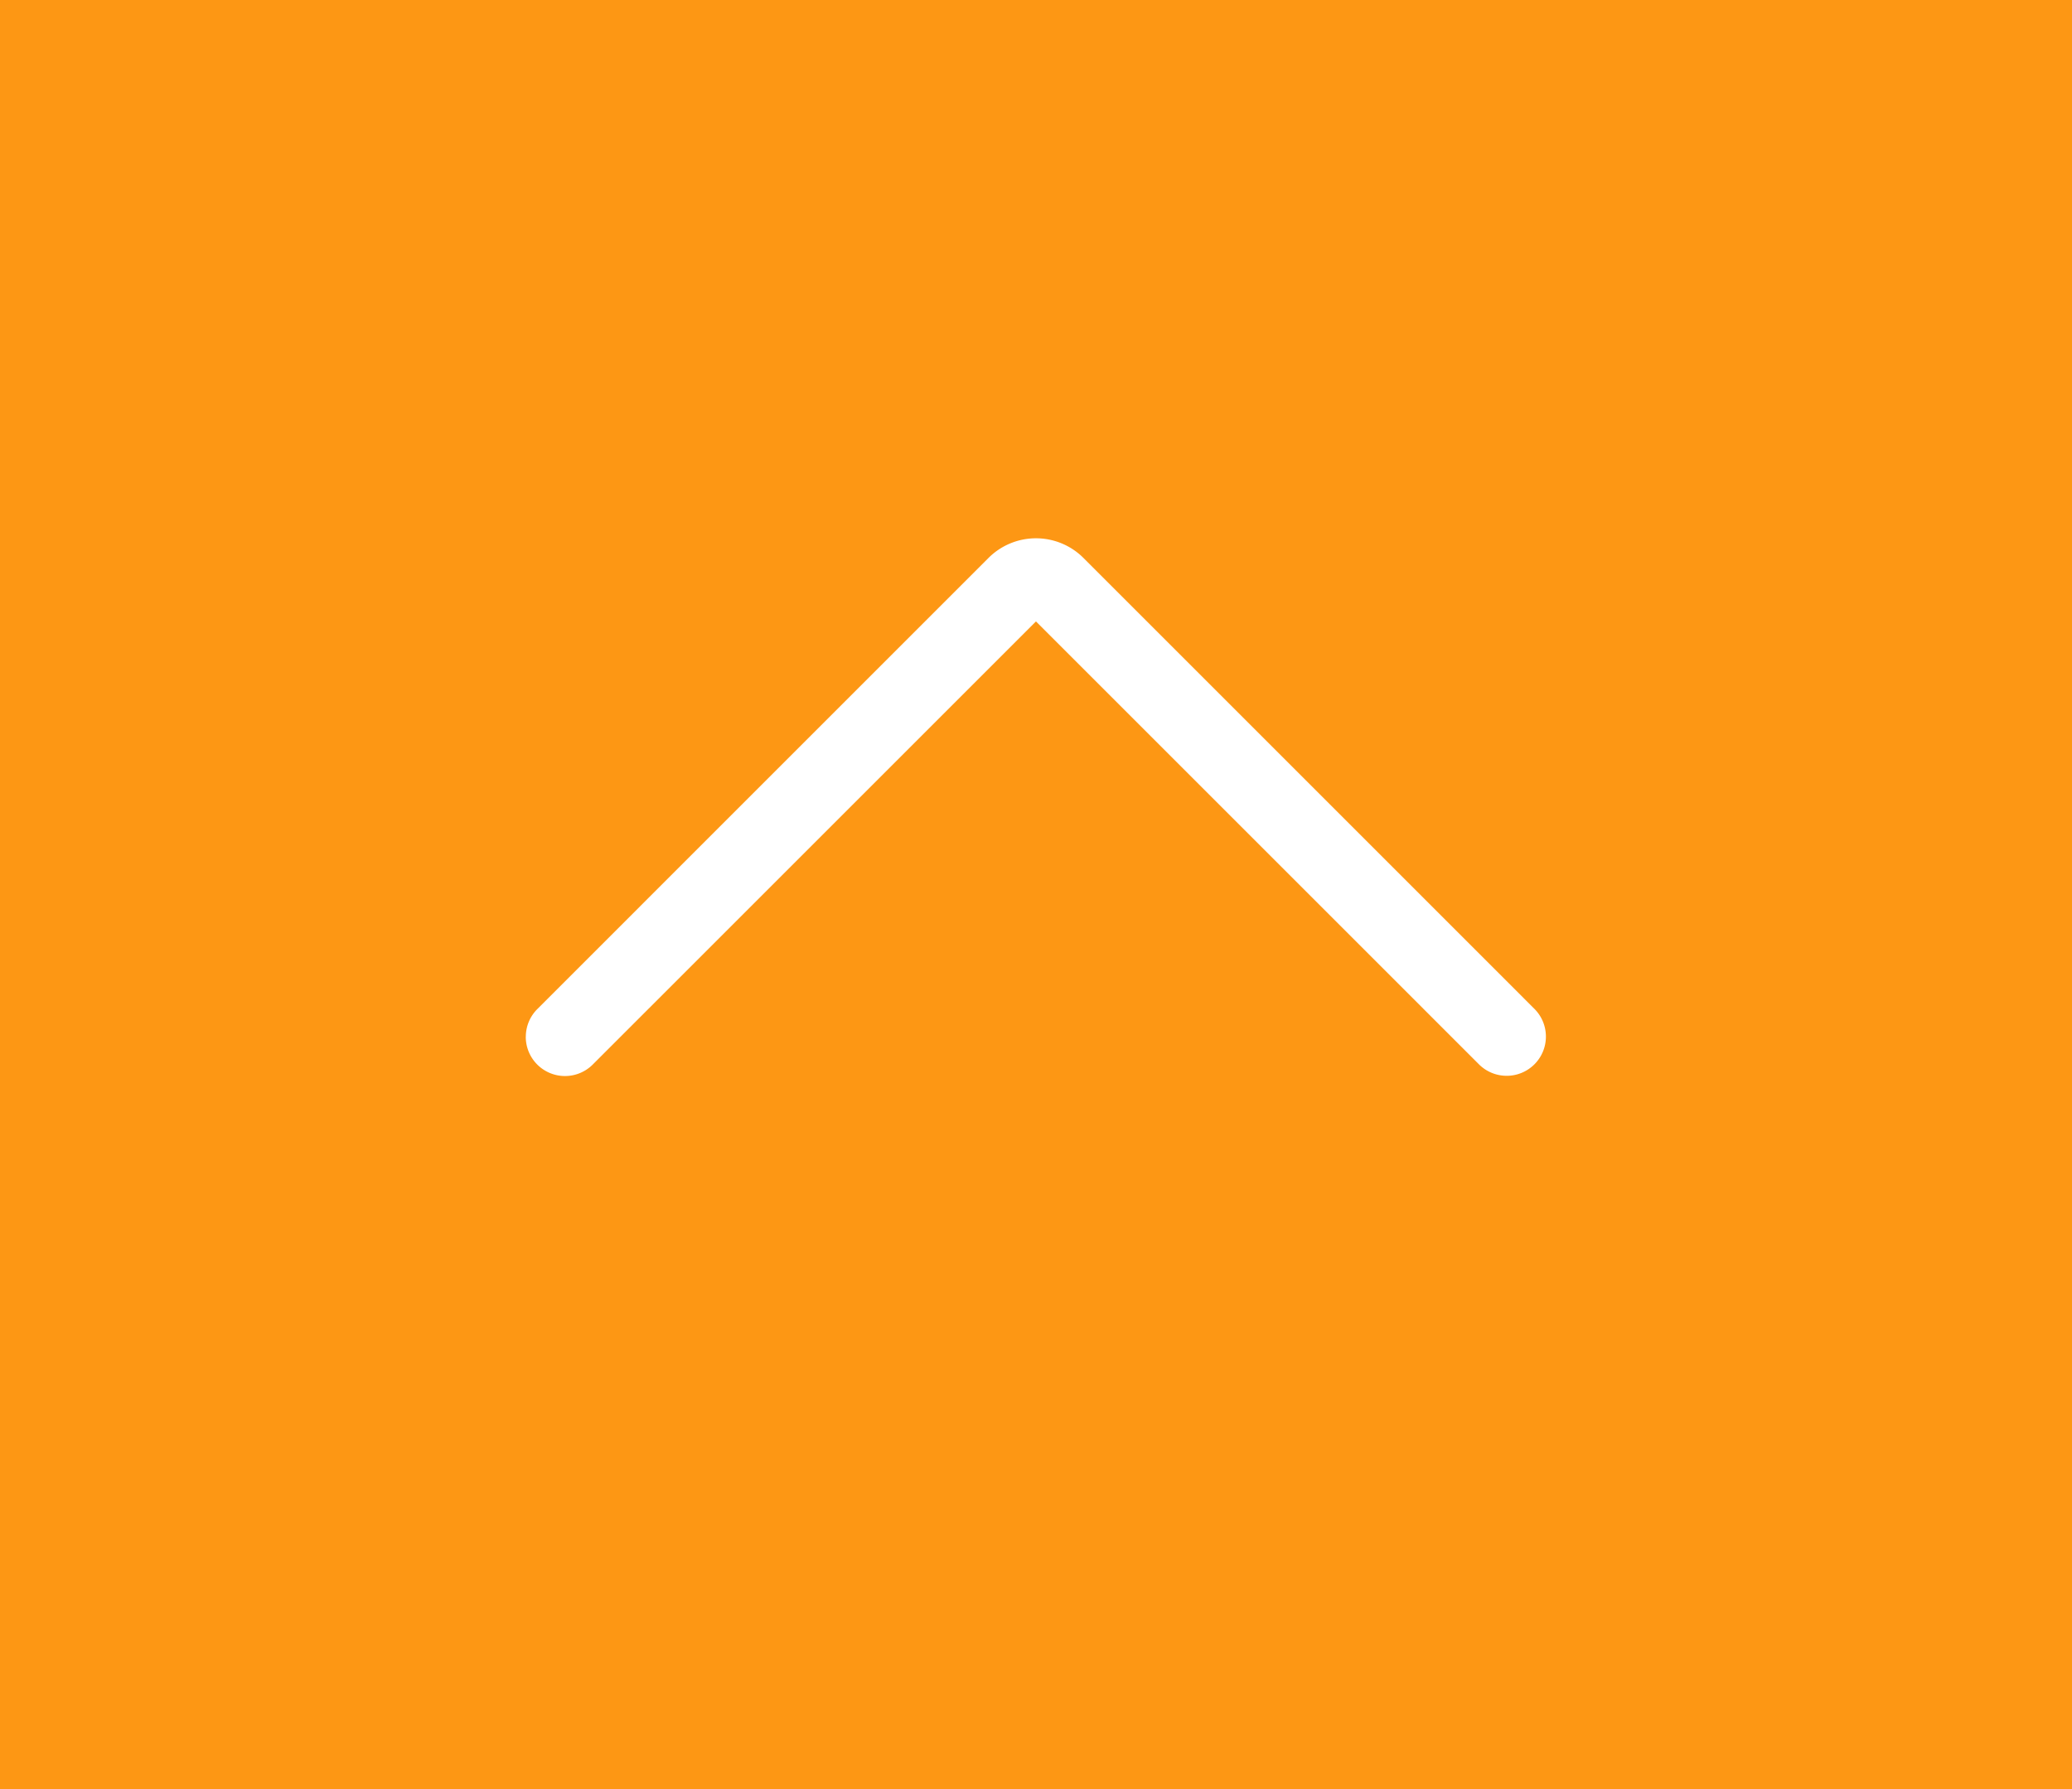 <svg xmlns="http://www.w3.org/2000/svg" width="44" height="38" viewBox="0 0 44 38"><rect x="0" y="0" width="44" height="38" fill="#333333" stroke="none"/><g transform="translate(-1570 -3021)"><path d="M0,0H38V44H0Z" transform="translate(1570 3059) rotate(-90)" fill="#fd9714"/><path d="M10.588,21.667A.831.831,0,0,1,10,21.423L.417,11.841a1.426,1.426,0,0,1,0-2.015L10,.244a.833.833,0,0,1,1.178,1.178L1.766,10.834l9.411,9.411a.833.833,0,0,1-.589,1.423Z" transform="translate(1602.833 3032.433) rotate(90)" fill="#fff"/></g></svg>